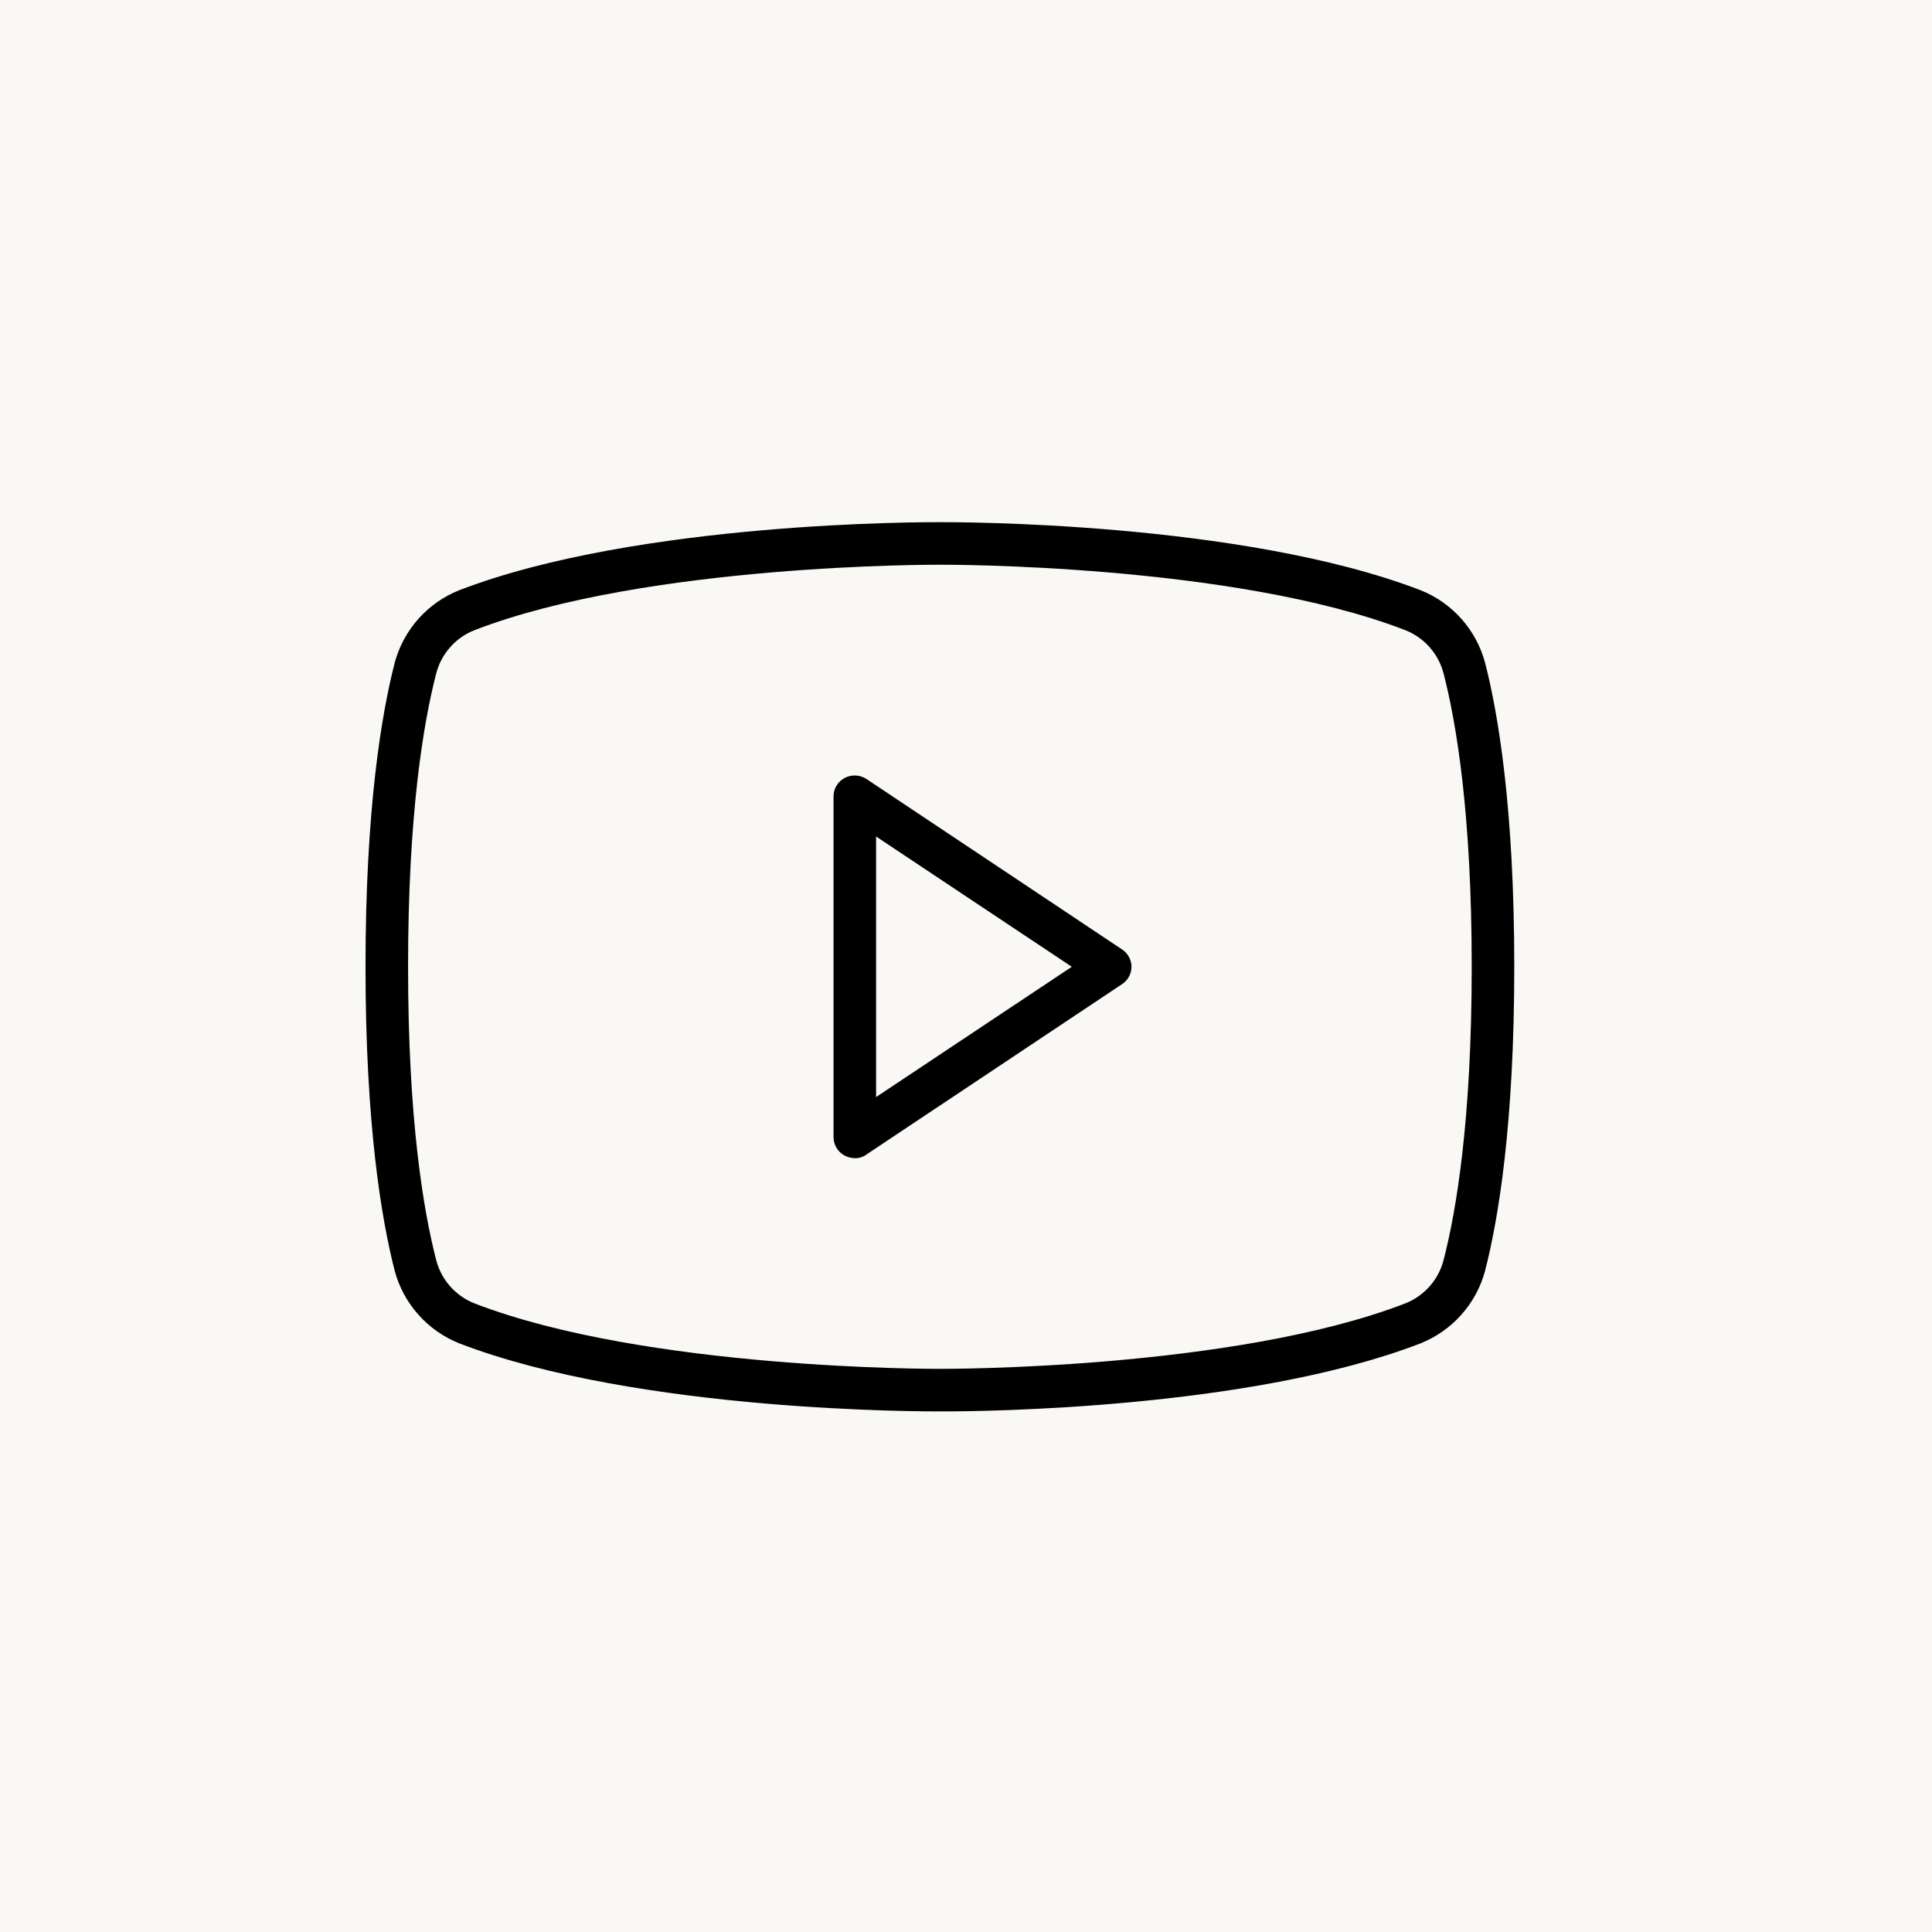 <?xml version="1.0" encoding="UTF-8"?> <svg xmlns="http://www.w3.org/2000/svg" width="37" height="37" viewBox="0 0 37 37" fill="none"><rect width="37" height="37" fill="#F9F8F5"></rect><path d="M21.483 18.179L16.594 14.919C16.533 14.879 16.462 14.855 16.389 14.852C16.315 14.848 16.242 14.864 16.177 14.899C16.112 14.933 16.057 14.984 16.02 15.047C15.982 15.11 15.962 15.182 15.963 15.256V21.774C15.962 21.847 15.982 21.92 16.02 21.983C16.057 22.045 16.112 22.097 16.177 22.131C16.237 22.162 16.303 22.179 16.37 22.181C16.451 22.183 16.53 22.158 16.594 22.11L21.483 18.851C21.54 18.815 21.587 18.766 21.619 18.707C21.652 18.648 21.669 18.582 21.669 18.515C21.669 18.448 21.652 18.382 21.619 18.323C21.587 18.264 21.54 18.215 21.483 18.179ZM16.778 21.01V16.02L20.526 18.515L16.778 21.01ZM28.44 12.689C28.356 12.378 28.201 12.092 27.987 11.851C27.773 11.611 27.506 11.423 27.207 11.304C23.765 9.98 18.234 10 18 10C17.766 10 12.235 9.98 8.793 11.304C8.494 11.423 8.227 11.611 8.013 11.851C7.799 12.092 7.644 12.378 7.56 12.689C7.306 13.677 7 15.49 7 18.515C7 21.54 7.306 23.353 7.56 24.341C7.644 24.651 7.799 24.938 8.013 25.178C8.227 25.419 8.494 25.606 8.793 25.726C12.235 27.05 17.766 27.03 18 27.03H18.071C18.774 27.03 23.938 26.989 27.207 25.726C27.506 25.606 27.773 25.419 27.987 25.178C28.201 24.938 28.356 24.651 28.44 24.341C28.694 23.353 29 21.54 29 18.515C29 15.49 28.694 13.677 28.44 12.689ZM27.645 24.137C27.596 24.322 27.505 24.494 27.377 24.637C27.25 24.78 27.09 24.892 26.912 24.962C23.612 26.235 18.061 26.215 18 26.215C17.939 26.215 12.388 26.235 9.088 24.962C8.91 24.892 8.75 24.78 8.623 24.637C8.495 24.494 8.404 24.322 8.355 24.137C8.11 23.19 7.815 21.448 7.815 18.515C7.815 15.582 8.11 13.84 8.355 12.893C8.404 12.707 8.495 12.536 8.623 12.393C8.75 12.249 8.91 12.138 9.088 12.068C12.388 10.794 17.939 10.815 18 10.815C18.061 10.815 23.612 10.794 26.912 12.068C27.09 12.138 27.25 12.249 27.377 12.393C27.505 12.536 27.596 12.707 27.645 12.893C27.89 13.84 28.185 15.582 28.185 18.515C28.185 21.448 27.89 23.19 27.645 24.137Z" fill="black"></path></svg> 